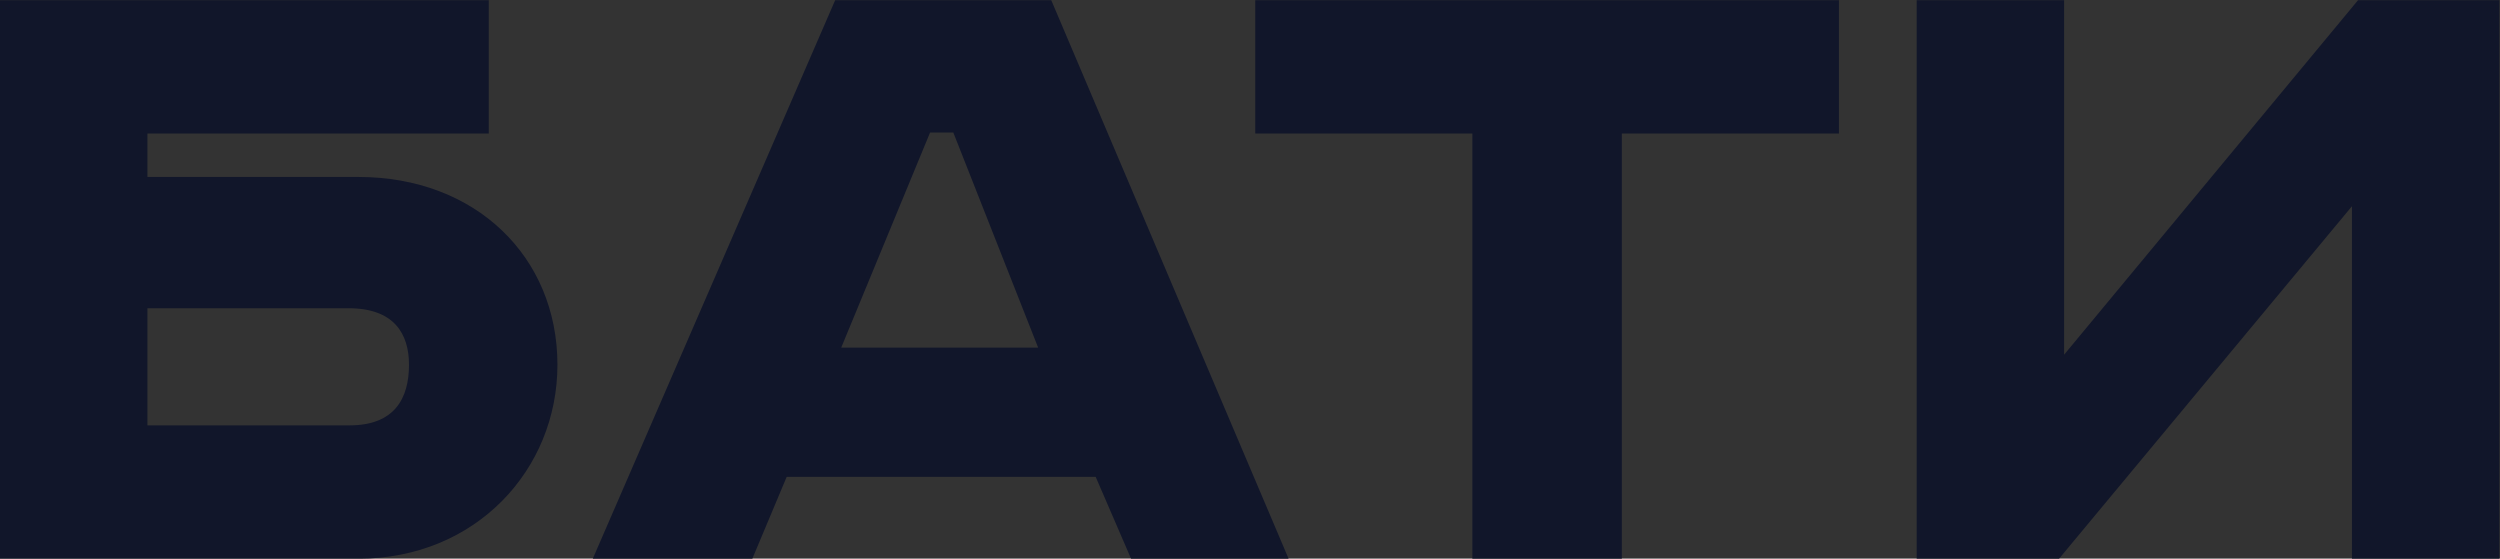<?xml version="1.0" encoding="UTF-8" standalone="no"?> <svg xmlns:inkscape="http://www.inkscape.org/namespaces/inkscape" xmlns:sodipodi="http://sodipodi.sourceforge.net/DTD/sodipodi-0.dtd" xmlns="http://www.w3.org/2000/svg" xmlns:svg="http://www.w3.org/2000/svg" version="1.1" id="svg48" width="332.139" height="74.211" viewBox="0 0 332.139 74.211" sodipodi:docname="logo.eps"><rect x="0" y="0" width="332.139" height="74.211" fill="#333333" stroke="none"/><defs id="defs52"></defs><g id="g56" inkscape:groupmode="layer" inkscape:label="Page 1" transform="matrix(1.333,0,0,-1.333,-0.568,119.507)"><g id="g58" transform="scale(0.1)"><path d="m 2322.89,2793.23 c -0.65,1.33 -1.32,2.65 -1.97,3.97 l -8.22,0.05 2.58,-4.12 7.61,0.1" style="fill:#11162a;fill-opacity:1;fill-rule:nonzero;stroke:none" id="path60"></path><path d="m 2398.19,2596.92 c -0.3,1.06 -0.62,2.1 -0.91,3.15 l -121.4,0.69 -7.76,-5.76 130.07,1.92" style="fill:#11162a;fill-opacity:1;fill-rule:nonzero;stroke:none" id="path62"></path><path d="m 2421.91,2496.12 c -0.19,1.01 -0.38,2.02 -0.57,3.02 l -263.66,1.54 4.6,-8.43 259.63,3.87" style="fill:#11162a;fill-opacity:1;fill-rule:nonzero;stroke:none" id="path64"></path><path d="m 2436.85,2393.5 c -0.11,1.03 -0.22,2.06 -0.32,3.09 l -222.75,1.3 4.2,-7.68 218.87,3.29" style="fill:#11162a;fill-opacity:1;fill-rule:nonzero;stroke:none" id="path66"></path><path d="m 2442.61,2289.02 c -0.01,1.12 -0.02,2.24 -0.04,3.35 l -171.74,1.02 3.78,-6.92 168,2.55" style="fill:#11162a;fill-opacity:1;fill-rule:nonzero;stroke:none" id="path68"></path><path d="m 1741.17,1310.12 c -66.26,-52.87 -94.11,-76.67 -106.11,-88.04 -0.63,-0.6 -1.21,-1.16 -1.76,-1.69 -1.09,-1.07 -2.03,-2 -2.82,-2.83 -0.75,-0.78 -1.38,-1.46 -1.91,-2.07 -0.31,-0.35 -0.59,-0.68 -0.84,-0.98 -1.56,-1.91 -1.93,-2.84 -2.24,-3.63 l -4.43,-11.04 -1.11,-2.76 10.22,-2.43 4.3,-1.03 c 21.32,-5.06 41.79,-22.16 49.04,-31.99 0.52,-0.73 1.17,-1.51 1.55,-2.15 -9.62,-5.19 -29.77,-8.28 -52.07,-9.31 -0.21,0 -0.4,-0.02 -0.61,-0.02 -4.37,-0.19 -8.82,-0.31 -13.3,-0.35 -0.04,0 -0.08,0 -0.11,0 -4.68,-0.03 -9.38,0.02 -14.03,0.16 -4.47,0.13 -8.89,0.33 -13.21,0.62 h -0.19 -0.58 c -0.09,0.01 -1.5,0.12 -3.95,0.76 -0.56,0.13 -1.18,0.32 -1.85,0.52 -1.48,0.45 -3.19,1.07 -5.15,1.9 -8.78,3.74 -22.27,11.88 -38.3,29.59 -2.07,2.28 -4.18,4.76 -6.33,7.38 -5.62,6.83 -11.49,14.85 -17.55,24.21 -1.04,1.62 -2.09,3.27 -3.14,4.97 -15.69,25.24 -32.4,59.62 -48.79,106.61 v 0 c 52.1,51.09 130.22,59.6 186.95,57.67 5.7,-0.2 11.15,-0.5 16.37,-0.87 4.53,-0.32 8.86,-0.7 12.95,-1.11 7.28,-0.73 13.82,-1.56 19.47,-2.39 2.94,-0.42 5.64,-0.85 8.07,-1.25 0.48,-0.08 0.94,-0.16 1.41,-0.24 2.51,-0.43 4.75,-0.83 6.59,-1.18 v 0 l 7.62,-21.78 15.84,-45.24 z m -977.373,16.85 c -1.402,2.93 -2.699,5.79 -3.883,8.58 -0.891,2.09 -1.726,4.12 -2.5,6.12 -1.211,3.11 -2.305,6.1 -3.273,8.96 -0.504,1.47 -0.977,2.91 -1.422,4.3 -0.215,0.69 -0.422,1.37 -0.629,2.04 v 0 c -0.684,2.25 -1.305,4.38 -1.84,6.38 -1.617,6 -2.633,10.83 -3.184,13.89 0.614,0.75 1.149,1.41 1.747,2.14 6.882,8.33 13.007,15.87 18.457,22.67 v 0 c 15.519,19.36 25.597,32.8 31.726,41.36 v 0 l 10.031,-2.98 10.739,-3.18 v 0 l -9.809,-172.23 c -2.953,2.61 -5.777,5.27 -8.469,7.97 -2.347,2.35 -4.558,4.76 -6.718,7.17 v 0 c -6.098,6.81 -11.411,13.78 -16.102,20.75 -5.961,8.87 -10.863,17.67 -14.871,26.06 z m 58.308,151.52 -0.851,-14.89 -25.965,7.7 c -1.559,2.01 -3.285,4.29 -5.082,6.68 z m -106.464,116.55 113.226,1.81 -4.32,-75.61 -65.098,0.41 c -13.594,20.57 -28.773,45.34 -43.808,73.39 z m -50.938,115.38 153.516,2.43 14.195,-53.98 -1.16,-20.23 -137.805,0.86 c -10.34,22.3 -20.144,46.05 -28.746,70.92 z m -27.781,113.73 151.41,2.38 19.023,-72.36 -156.343,0.96 c -5.996,22.41 -10.844,45.48 -14.09,69.02 z m -4.438,52.63 c 25.192,14.86 51.793,39.05 73.02,60.64 l 53.453,0.84 18.539,-70.53 -144.625,0.88 c -0.125,2.73 -0.308,5.44 -0.387,8.17 z m 1094.266,-475.2 c -14.62,3.12 -27.27,8.89 -81.31,8.84 l -41.88,282.15 173.73,303.16 c 0,0 48.65,-77.17 234.98,-218.53 -84.63,-163 -111.22,-286.19 -285.52,-375.62 z m -979.684,581.89 1.09,-4.14 -4.504,0.03 c 2.188,2.61 3.414,4.11 3.414,4.11 z m 393.404,737.11 0.39,5.48 0.39,5.48 6.44,53.08 2.33,19.22 v 0 l 1.51,12.47 c 20.19,2.15 41.09,5.68 62.2,10.35 6.17,1.36 12.35,2.82 18.55,4.38 6.21,1.56 12.42,3.22 18.63,4.96 5.72,1.61 11.43,3.3 17.13,5.05 2.54,0.79 5.07,1.58 7.61,2.39 9.32,2.99 18.59,6.16 27.77,9.51 2.96,1.08 5.9,2.18 8.83,3.29 4.79,1.82 9.55,3.68 14.27,5.59 7.17,2.9 14.26,5.89 21.24,8.98 11.53,5.1 22.77,10.45 33.63,16.01 7.32,3.75 14.46,7.6 21.41,11.53 v 0 c 7.06,4 13.92,8.08 20.54,12.24 26.56,16.71 49.32,34.64 66.16,53 l 1.37,1.47 1.72,1.84 0.19,3.08 0.09,1.49 c 0.05,0.8 0.1,1.73 0.15,2.75 0.19,4.23 0.34,10.39 0.47,18.05 v 0 c 0.27,17.93 0.38,44.14 0.37,73.64 v 0 c 0,6.3 -0.01,12.75 -0.02,19.3 v 0 c 0,0.22 0,0.43 0,0.65 5.91,2.21 14.28,5.73 24.08,11.02 v 0 l -4.66,-244.94 -0.34,-45.25 c -25.33,-18.65 -143.05,-103.28 -264.31,-153.86 -31.35,6.4 -56.56,20.99 -75.24,35.61 -2.37,1.86 -4.66,3.72 -6.82,5.56 -3.36,2.87 -6.44,5.68 -9.27,8.41 -1.39,1.33 -2.72,2.63 -3.98,3.91 v 0 c -5.45,5.54 -9.78,10.5 -12.83,14.26 z m -34.89,151.41 v 0 c -3.36,8.84 -6.51,18.22 -9.43,28.08 v 0 c -2.08,7.05 -4.04,14.34 -5.91,21.77 -0.45,1.8 -0.9,3.63 -1.34,5.45 -1.55,6.39 -3.03,12.87 -4.43,19.42 -0.35,1.65 -0.7,3.29 -1.04,4.94 -1.03,4.95 -2.01,9.93 -2.96,14.92 v 0 c -1.77,9.33 -3.4,18.69 -4.92,28.03 v 0 c -0.26,1.6 -0.52,3.2 -0.78,4.81 -1.45,9.22 -2.8,18.39 -4.03,27.41 -1.14,8.43 -2.19,16.72 -3.15,24.81 -0.33,2.77 -0.64,5.48 -0.95,8.2 h 0.01 c -1.1,9.66 -2.08,18.97 -2.93,27.77 v 0 c -0.65,6.76 -1.24,13.24 -1.77,19.34 -0.55,6.5 -1.04,12.59 -1.46,18.18 -0.82,10.99 -1.39,20.04 -1.77,26.59 v 0 c -0.3,5.13 -0.48,8.75 -0.56,10.5 0.4,2.52 1.35,8.65 2.6,16.88 v 0 c 0.18,1.14 0.36,2.32 0.54,3.54 1.52,10 3.4,22.45 5.27,35.12 1.11,7.48 1.17,16 0.67,24.64 v 0 c -0.53,9.12 -1.7,18.38 -3.07,26.74 v 0 c -0.31,1.86 -0.62,3.68 -0.94,5.44 -0.3,1.72 -0.62,3.38 -0.93,4.98 -1.55,8 -3.06,14.38 -3.9,17.83 l 3.32,20.87 v 0 c 5.76,0.78 12.31,0.72 19.15,0.1 2.28,-0.2 4.6,-0.47 6.93,-0.79 6.98,-0.95 14.09,-2.36 20.82,-3.95 8.98,-2.12 17.3,-4.53 23.77,-6.56 8.08,-2.54 13.28,-4.48 13.28,-4.48 v 0 c 0,0 0.55,1.38 1.19,4.92 0.32,1.77 0.67,4.08 0.97,7.03 0.46,4.47 0.82,10.45 0.91,18.18 v 0 c 0.04,4.19 0.02,8.85 -0.14,14.16 v 0 0 c -42.65,3.07 -69.19,-4.72 -84.72,-14.86 l 4.09,25.79 v 0 l 14.71,92.59 c 9.11,4.07 28.61,12.12 56.23,20.03 5.52,1.58 11.37,3.16 17.53,4.7 6.15,1.53 12.61,3.03 19.36,4.45 30.37,6.42 66.56,11.39 106.92,11.89 40.36,0.49 84.87,-3.48 131.87,-14.92 -2.37,-28.05 -4.32,-58.66 -5.56,-80.2 -0.41,-7.18 -0.75,-13.34 -0.99,-18.07 -0.33,-6.3 -0.51,-10.05 -0.51,-10.2 l -0.13,-2.21 -0.11,-2.21 40.24,-57.13 -5.33,-159.68 25.57,9.91 0.3,-45.78 c 0.06,-17.46 0.08,-33.43 0.08,-47.85 0,-10.81 0,-20.74 -0.04,-29.77 -0.04,-12 -0.11,-22.39 -0.2,-31.09 0,-0.05 0,-0.1 0,-0.14 -0.12,-10.86 -0.28,-19.07 -0.47,-24.48 -0.02,-0.02 -0.03,-0.02 -0.04,-0.03 -4.04,-4.21 -8.43,-8.39 -13.1,-12.53 -0.58,-0.51 -1.16,-1.02 -1.74,-1.52 -4.07,-3.55 -8.37,-7.07 -12.86,-10.56 -6.04,-4.69 -12.39,-9.32 -19.11,-13.86 -9.12,-6.18 -18.83,-12.2 -29.02,-18.03 -6.79,-3.89 -13.8,-7.69 -20.98,-11.4 -10.79,-5.56 -21.99,-10.9 -33.48,-15.98 -15.57,-6.88 -31.7,-13.27 -48.13,-19.08 v 0 c -7.81,-2.76 -15.7,-5.41 -23.62,-7.9 -20.46,-6.44 -41.18,-11.91 -61.66,-16.23 -28.67,-6.06 -56.86,-9.84 -83.23,-10.83 -5.42,9.39 -10.35,20.34 -14.89,32.31 z m 422.88,397.93 v 0 c 5.43,0.4 10.58,-0.96 15.6,-3.71 1.41,-0.76 2.81,-1.61 4.19,-2.62 1.47,-1.08 2.94,-2.16 4.39,-3.52 10.74,-10.06 11.94,-26.63 10.63,-40.33 -0.16,-1.7 -0.35,-3.38 -0.58,-4.97 -1.85,-12.97 -5.95,-26.11 -11.38,-38.38 v 0 c -1.49,-3.38 -3.12,-6.68 -4.8,-9.9 -11.41,-21.94 -26.56,-39.74 -39.4,-46.29 -4.96,-2.7 -9.47,-4.86 -13.37,-6.59 v 0 l -0.25,44.23 v 0 l -0.11,18.87 v 0 l -0.08,13.45 c 7.97,13.12 21.3,32.06 38.25,45.18 5.66,4.37 11.71,8.09 18.11,10.73 v 0 c -0.01,0 -14.56,2.31 -30.21,0.32 -3.59,-0.45 -7.23,-1.17 -10.78,-2.16 -5.71,-1.6 -11.17,-3.96 -15.65,-7.48 v 0 l -0.09,11.6 v 0 l -0.01,1.38 c 4.26,4.46 12.91,12.44 23.23,16.94 v 0 c 3.92,1.7 8.05,2.95 12.31,3.25 z M 446.363,2258.72 c -13.254,-19.86 -26.41,-40 -39.23,-60.17 l -294.344,1.75 H 84 c 1.113,-17.99 2.602,-35.89 4.516,-53.66 l 289.14,4.43 c -12.23,-20.21 -23.926,-40.23 -34.812,-59.78 l -233.621,1.4 H 95.539 c 2.812,-18.23 6.051,-36.32 9.688,-54.26 l 211.3,3.26 c -0.168,-0.35 -0.351,-0.7 -0.523,-1.05 0,-18.69 0.797,-38.33 2.492,-58.71 l -200.641,1.22 c 4.665,-18.39 9.774,-36.6 15.293,-54.64 l 191.325,2.98 c 3.023,-19.9 6.937,-40.3 11.84,-61.07 l -184.149,1.13 c 6.695,-18.44 13.824,-36.67 21.402,-54.67 l 176.571,2.77 c 6.426,-20.76 13.922,-41.73 22.531,-62.81 l -172.324,1.07 c 8.969,-18.41 18.422,-36.54 28.308,-54.4 l 166.891,2.65 c 10.809,-21.76 22.949,-43.48 36.469,-65.04 l -166.961,1.04 c 11.594,-18.26 23.672,-36.18 36.222,-53.74 l 164.942,2.64 c 17.18,-23.05 36.09,-45.77 56.965,-67.93 l -172.614,1.09 c 14.825,-18.01 30.227,-35.51 46.075,-52.59 l 176.757,2.86 c 28.028,-24.98 58.747,-49.05 92.633,-71.8 l -201.363,1.28 c 19.137,-17.55 38.879,-34.45 59.145,-50.71 l 201.527,3.28 c 5.023,-18.93 15.422,-47.69 36.101,-76.17 l -137.789,0.88 c 26.266,-16.92 53.258,-32.81 80.895,-47.65 l 101.406,1.67 c 0.742,-0.56 1.414,-1.15 2.176,-1.69 l -3.797,-66.79 c 0,0 142.563,-102.56 371.338,-99.34 132.94,1.87 255.81,20.5 342.25,40 26.55,5.99 49.71,12.05 68.61,17.74 1.69,-0.23 3.04,-0.28 3.95,-0.28 4.72,-0.34 14.47,-0.87 26.54,-0.82 1.6,0 3.25,0.02 4.92,0.04 29.29,0.34 68.95,3.98 85.15,20.04 0.27,0.27 0.6,0.52 0.86,0.79 l 1.48,1.59 0.87,1.96 c 1.88,4.28 3.18,11.4 -1.54,20.92 -7.35,14.91 -27.12,31.54 -47.79,41.59 19.96,17.31 58.66,48.9 90.97,74.77 122.28,26.68 430.88,114.49 564.39,341.1 26.25,44.55 45.77,94.44 55.73,150.31 v 0 c -80.28,366.17 -247.26,783.66 -247.33,783.84 v 0 l -27.8,9.95 v 0 c -4.75,-1.35 -9.7,-2.93 -14.61,-4.45 -2.78,-0.86 -5.45,-1.6 -8.28,-2.52 -40.84,-13.39 -85.96,-33.15 -132.94,-62.09 v 0 c -5.53,-3.41 -11.1,-6.98 -16.69,-10.65 -21.37,-14.06 -43.06,-30.01 -64.86,-48.23 -39.73,-33.23 -77.3,-60.01 -114.3,-80.43 -4.17,-2.3 -8.33,-4.52 -12.49,-6.65 -3.92,-2.03 -7.85,-3.97 -11.76,-5.85 -3.59,-1.71 -7.18,-3.37 -10.77,-4.96 -13.83,-6.16 -27.67,-11.45 -41.57,-15.78 -15.48,-4.81 -31.06,-8.56 -46.87,-11.11 -17.41,-2.76 -35.07,-4.14 -53.14,-4.1 -18.05,0.04 -36.52,1.48 -55.53,4.34 -9.53,1.44 -19.14,3.02 -28.91,4.79 -4.87,0.88 -9.79,1.82 -14.74,2.8 -18.73,3.72 -38,8.23 -57.95,13.79 -6.39,1.78 -12.84,3.63 -19.38,5.65 v 0 c -89.24,-106.78 -182.23,-227.49 -238.7,-327.58 -7.61,-13.49 -14.62,-26.64 -20.8,-39.29 v 0 c -48.79,86.68 -76.28,178.43 -90.9,264.32 -1.1,6.45 -2.13,12.86 -3.08,19.24 -0.36,2.4 -0.71,4.79 -1.05,7.18 -1.51,10.54 -2.82,20.98 -3.97,31.28 v 0 c -0.09,0.81 -0.19,1.62 -0.28,2.42 -0.6,5.59 -1.16,11.13 -1.67,16.63 -1.66,18.02 -2.83,35.57 -3.57,52.56 v 0 c -0.49,11.11 -0.81,21.97 -0.97,32.55 v 0 c -0.38,25.21 0.1,48.85 1.1,70.47 v 0 c 0.52,11.21 1.17,21.85 1.92,31.9 v 0 c 2.12,28.52 4.97,52.19 7.46,69.57 v 0 c 2.34,16.27 4.35,27.01 5.15,31.08 v 0 c 0.24,1.21 0.37,1.88 0.37,1.88 l 89.49,51.06 c 0,0 22.44,-23.5 77.62,-53.91 v 0 c 10.29,-5.66 21.58,-11.55 34.22,-17.59 15.95,5.64 31.13,11.37 45.61,17.13 v 0 c 66.85,26.6 118.21,53.88 154.63,75.99 v 0 c 5.71,3.47 11.06,6.81 16.04,10 0.85,0.55 1.69,1.09 2.53,1.63 5.71,3.7 10.91,7.17 15.62,10.4 v 0 c 22.41,15.38 33.48,25.11 33.48,25.11 l 56.74,-25.62 v 0 l 42.22,-19.07 v 0 l 50.11,-22.63 -21.99,-36.83 -5.28,-8.84 c 0,0 -5.15,-5.35 -14.4,-15.15 -0.14,-0.14 -0.28,-0.29 -0.41,-0.43 -6.94,-7.33 -16.11,-17.1 -27.12,-28.94 -0.29,-0.31 -0.57,-0.62 -0.85,-0.92 -7.28,-7.83 -15.34,-16.55 -24.07,-26.05 -2.64,-2.89 -5.36,-5.85 -8.13,-8.88 -4.33,-4.74 -8.8,-9.64 -13.4,-14.71 -0.47,-0.51 -0.93,-1.02 -1.4,-1.53 -27.69,-30.5 -60.01,-66.71 -94.38,-106.4 v 0 c 23.54,-2.67 49.45,-3.68 76.71,-2.07 3.63,0.21 7.22,0.31 10.9,0.63 12,1.03 24.24,2.62 36.63,4.86 12.4,2.24 24.96,5.14 37.61,8.79 6.96,2.01 13.96,4.33 20.97,6.82 2.05,0.73 4.1,1.4 6.14,2.17 17.43,6.56 34.91,14.71 52.24,24.65 16.05,9.19 31.96,19.96 47.6,32.49 4.45,3.57 8.9,7.26 13.3,11.12 v 0 c 3.46,3.03 6.89,6.13 10.32,9.35 9.14,8.59 18.16,17.86 26.99,27.84 15.01,16.92 29.46,32.97 43.54,48.34 v 0 c 4.54,4.95 9.06,9.88 13.52,14.68 h -0.01 c 6.71,7.22 13.34,14.3 19.89,21.17 7.07,7.41 13.99,14.52 20.92,21.55 l -73.09,26.15 -34.82,15.24 152.89,2.24 c 4.52,4.16 9.01,8.23 13.48,12.21 l -202.03,1.15 -181.04,79.22 510.73,7.43 c 6.81,3.19 13.66,6.17 20.56,8.88 l -533.45,3.03 -4.41,76.99 714.35,10.32 c -0.96,1.56 -1.95,3.11 -2.91,4.67 l -712.52,4 -4.34,75.83 656.05,9.4 c -1.42,1.88 -2.87,3.73 -4.3,5.59 l -652.81,3.65 -4.27,74.68 584.44,8.31 c -2.1,2.27 -4.2,4.53 -6.32,6.78 l -579.16,3.2 -1.79,31.13 c 10.86,11.57 20.9,26.57 28.89,42.89 l 465.16,6.56 c -3.21,2.78 -6.46,5.52 -9.7,8.27 l -448.06,2.46 c 4.37,11.59 7.69,23.44 9.34,34.92 2.06,14.38 1.58,27.29 -1.28,38.51 l 333.88,4.67 c -5.12,3.46 -10.32,6.83 -15.51,10.21 l -325.09,1.77 c -2.73,4.64 -6.03,8.83 -9.94,12.5 -13.02,12.21 -27.74,17.88 -43.56,16.73 -0.14,0 -0.23,-0.05 -0.33,-0.05 0.57,11.66 1.28,26.43 2.01,42.47 l 239.81,3.33 c -9.27,4.41 -18.63,8.68 -28.03,12.85 l -211.01,1.15 c 1.76,40.4 3.42,84.79 3.42,108.49 -2.16,25.73 -36.45,56.78 -36.45,56.78 l -7.5,80.3 c 0,0 -239.06,106.03 -376.91,1.06 -65.06,-50.34 -80.3,-95.3 -80.3,-95.3 l 26.73,-47.02 -16.15,-101.68 -246.003,1.33 c -23.453,-10.1 -46.527,-20.89 -69.164,-32.42 l 310.927,4.31 -5.58,-35.07 0.73,-2.64 c 1.32,-5.01 3.38,-13.92 5.19,-24.17 l -408.146,2.23 c -18.133,-11.52 -35.934,-23.51 -53.371,-35.97 l 464.977,6.51 c 0.49,-7.49 0.49,-14.62 -0.38,-20.54 -2.36,-15.91 -4.72,-31.49 -6.36,-42.27 l -527.385,2.9 c -15.098,-12.57 -29.875,-25.52 -44.325,-38.82 l 569.91,8.04 c 0.69,-12.76 2.13,-35.44 4.79,-63.61 l -627.911,3.47 c -12.894,-13.45 -25.464,-27.2 -37.714,-41.25 l 668.535,9.5 c 2.28,-20.32 5.14,-42.3 8.71,-64.71 l -719.417,4.01 c -11.067,-14.22 -21.828,-28.67 -32.243,-43.4 l 756.59,10.84 c 4.22,-22.57 9.23,-44.98 15.14,-65.98 l -805.569,4.53 c -9.418,-14.89 -18.543,-29.98 -27.309,-45.31 l 841.838,12.16 c 6.99,-19.93 15.01,-37.71 24.21,-51.92 l 3.85,-6.02 7.16,0.15 c 2.07,0 4.24,0.1 6.31,0.19 l -1.43,-9.99 -909.075,5.16 C 201.559,2793.68 194,2778 186.793,2762.13 l 927.687,13.51 -9.82,-69.04 -939.234,5.36 c -6.399,-16.01 -12.422,-32.22 -18.129,-48.57 l 910.993,13.37 -210.044,-67.77 -717.219,4.13 c -4.937,-16.51 -9.547,-33.16 -13.769,-49.96 l 617.273,9.14 -79.593,-25.69 c 0,0 -10.754,-13.62 -28.637,-37.04 l -503.16,2.92 h -17.5 c -3.457,-16.89 -6.489,-33.93 -9.219,-51.08 l 499.105,7.46 c -13.543,-18.11 -28.797,-38.73 -45.16,-61.23 l -430.621,2.52 H 90.082 l -0.668,-0.17 c -1.961,-17.19 -3.582,-34.48 -4.805,-51.89 l 434.844,6.55 c -13.812,-19.43 -28.066,-39.75 -42.437,-60.67 l -360.715,2.13 H 86.383 l -4.375,-1.1 c -0.258,-10.18 -0.391,-20.39 -0.391,-30.63 0,-7.08 0.144,-14.13 0.27,-21.19 l 364.476,5.53" style="fill:#11162a;fill-opacity:1;fill-rule:nonzero;stroke:none" id="path70"></path><path d="m 2439.28,2182.62 c 0.1,1.27 0.16,2.55 0.26,3.82 l -110.69,0.66 3.35,-6.12 107.08,1.64" style="fill:#11162a;fill-opacity:1;fill-rule:nonzero;stroke:none" id="path72"></path><path d="m 2425.82,2074.25 c 0.26,1.5 0.5,3.01 0.75,4.52 l -38.71,0.23 2.89,-5.3 35.07,0.55" style="fill:#11162a;fill-opacity:1;fill-rule:nonzero;stroke:none" id="path74"></path><path d="m 1517.83,1214.94 c -1.04,1.62 -2.09,3.27 -3.14,4.97 1.05,-1.7 2.1,-3.35 3.14,-4.97" style="fill:#ee2a23;fill-opacity:1;fill-rule:nonzero;stroke:none" id="path76"></path><path d="m 1683.51,1161.63 c -7.25,9.83 -27.72,26.93 -49.04,31.99 l -4.3,1.03 4.3,-1.03 c 21.32,-5.06 41.79,-22.16 49.04,-31.99" style="fill:#ee2a23;fill-opacity:1;fill-rule:nonzero;stroke:none" id="path78"></path><path d="m 1621.06,1199.84 4.43,11.04 c 0.31,0.79 0.68,1.72 2.24,3.63 -1.56,-1.91 -1.93,-2.84 -2.24,-3.63 l -4.43,-11.04" style="fill:#ee2a23;fill-opacity:1;fill-rule:nonzero;stroke:none" id="path80"></path><path d="m 1751.94,1285.79 c -32.31,-25.87 -71.01,-57.46 -90.97,-74.77 20.67,-10.05 40.44,-26.68 47.79,-41.59 4.72,-9.52 3.42,-16.64 1.54,-20.92 l -0.87,-1.96 -1.48,-1.59 c -0.26,-0.27 -0.59,-0.52 -0.86,-0.79 362.99,99.18 533.39,329.02 609.24,482.72 -133.51,-226.61 -442.11,-314.42 -564.39,-341.1" style="fill:#ee2a23;fill-opacity:1;fill-rule:nonzero;stroke:none" id="path82"></path><path d="m 1630.48,1217.56 c -0.75,-0.78 -1.38,-1.46 -1.91,-2.07 0.53,0.61 1.16,1.29 1.91,2.07" style="fill:#ee2a23;fill-opacity:1;fill-rule:nonzero;stroke:none" id="path84"></path><path d="m 1541.71,1183.35 c -2.07,2.28 -4.18,4.76 -6.33,7.38 2.15,-2.62 4.26,-5.1 6.33,-7.38" style="fill:#ee2a23;fill-opacity:1;fill-rule:nonzero;stroke:none" id="path86"></path><path d="m 1585.16,1151.86 c -1.48,0.45 -3.19,1.07 -5.15,1.9 1.96,-0.83 3.67,-1.45 5.15,-1.9" style="fill:#ee2a23;fill-opacity:1;fill-rule:nonzero;stroke:none" id="path88"></path><path d="m 1741.17,1310.12 v 0.01 l -15.84,45.24 z" style="fill:#ee2a23;fill-opacity:1;fill-rule:nonzero;stroke:none" id="path90"></path><path d="m 1632.99,1150.17 c -0.21,0 -0.4,-0.02 -0.61,-0.02 0.21,0 0.4,0.02 0.61,0.02" style="fill:#ee2a23;fill-opacity:1;fill-rule:nonzero;stroke:none" id="path92"></path><path d="m 2012.27,1777.2 c -186.33,141.36 -234.98,218.53 -234.98,218.53 l -173.73,-303.16 41.88,-282.15 c 54.04,0.05 66.69,-5.72 81.31,-8.84 174.3,89.43 200.89,212.62 285.52,375.62" style="fill:#ee2a23;fill-opacity:1;fill-rule:nonzero;stroke:none" id="path94"></path><path d="m 1669.22,1383.32 c 4.53,-0.32 8.86,-0.7 12.95,-1.11 -4.09,0.41 -8.42,0.79 -12.95,1.11" style="fill:#ee2a23;fill-opacity:1;fill-rule:nonzero;stroke:none" id="path96"></path><path d="m 1701.64,1379.82 c 2.94,-0.42 5.64,-0.85 8.07,-1.25 -2.43,0.4 -5.13,0.83 -8.07,1.25" style="fill:#ee2a23;fill-opacity:1;fill-rule:nonzero;stroke:none" id="path98"></path><path d="m 1652.85,1384.19 c -56.73,1.93 -134.85,-6.58 -186.95,-57.67 v 0 c 52.1,51.09 130.22,59.6 186.95,57.67" style="fill:#ee2a23;fill-opacity:1;fill-rule:nonzero;stroke:none" id="path100"></path><path d="m 1717.71,1377.15 c -1.84,0.35 -4.08,0.75 -6.59,1.18 2.51,-0.43 4.75,-0.83 6.59,-1.18 v 0" style="fill:#ee2a23;fill-opacity:1;fill-rule:nonzero;stroke:none" id="path102"></path><path d="m 1591.53,1150.58 h -0.57 c -0.09,0.01 -1.5,0.12 -3.95,0.76 2.45,-0.64 3.86,-0.75 3.95,-0.76 h 0.58 0.19 c 4.32,-0.29 8.74,-0.49 13.21,-0.62 -4.47,0.13 -8.89,0.34 -13.21,0.62 h -0.2" style="fill:#ee2a23;fill-opacity:1;fill-rule:nonzero;stroke:none" id="path104"></path><path d="m 1619.08,1149.8 c -0.04,0 -0.08,0 -0.11,0 0.03,0 0.07,0 0.11,0" style="fill:#ee2a23;fill-opacity:1;fill-rule:nonzero;stroke:none" id="path106"></path><path d="m 2372.06,1777.2 c 38.64,104.36 49.85,239.43 49.85,239.43 l -31.16,57.07 -2.89,5.3 -55.66,101.98 -3.35,6.12 -54.24,99.37 -3.78,6.92 -52.85,96.82 -4.2,7.68 -51.5,94.36 -4.6,8.43 -32.95,60.36 v 0 c 0.07,-0.18 167.05,-417.67 247.33,-783.84" style="fill:#ee2a23;fill-opacity:1;fill-rule:nonzero;stroke:none" id="path108"></path><path d="m 1206.64,2429.44 -37.07,70.92 79.57,56.45 94.91,-45.63 -19.65,-66.74 2.68,-0.1 c 0,0 50.29,-22.54 122.95,-30.77 34.37,39.69 66.69,75.9 94.38,106.4 0.47,0.51 0.93,1.02 1.4,1.53 4.6,5.07 9.07,9.97 13.4,14.71 2.77,3.03 5.49,5.99 8.13,8.88 8.73,9.5 16.79,18.22 24.07,26.05 0.28,0.3 0.56,0.61 0.85,0.92 11.01,11.84 20.18,21.61 27.12,28.94 0.13,0.14 0.27,0.29 0.41,0.43 9.25,9.8 14.4,15.15 14.4,15.15 l 5.28,8.84 21.98,36.83 -50.1,22.63 -42.22,19.07 -56.74,25.62 c 0,0 -11.07,-9.73 -33.48,-25.11 -4.71,-3.23 -9.91,-6.7 -15.62,-10.4 -0.84,-0.54 -1.68,-1.08 -2.53,-1.63 -4.98,-3.19 -10.33,-6.53 -16.04,-10 -36.42,-22.11 -87.78,-49.39 -154.63,-75.99 -14.48,-5.76 -29.66,-11.49 -45.61,-17.13 -12.64,6.04 -23.93,11.93 -34.22,17.59 -55.18,30.41 -77.62,53.91 -77.62,53.91 l -89.49,-51.06 c 0,0 -0.13,-0.67 -0.37,-1.88 -0.8,-4.07 -2.81,-14.81 -5.15,-31.08 -2.49,-17.38 -5.34,-41.05 -7.46,-69.57 -0.75,-10.05 -1.4,-20.69 -1.92,-31.9 -1,-21.62 -1.48,-45.26 -1.1,-70.47 0.16,-10.58 0.48,-21.44 0.97,-32.55 0.75,-16.99 1.91,-34.54 3.57,-52.56 0.51,-5.5 1.07,-11.04 1.67,-16.63 0.09,-0.8 0.2,-1.61 0.28,-2.42 1.15,-10.3 2.46,-20.74 3.97,-31.28 0.34,-2.39 0.69,-4.78 1.05,-7.18 0.95,-6.38 1.98,-12.79 3.08,-19.24 14.62,-85.89 42.11,-177.64 90.9,-264.32 6.18,12.65 13.19,25.8 20.8,39.29 56.47,100.09 149.46,220.8 238.7,327.58 v 0 0 c -55.05,17.02 -115.64,42.74 -185.5,83.9" style="fill:#ffffff;fill-opacity:1;fill-rule:nonzero;stroke:none" id="path110"></path><path d="m 1153.3,2706.32 c 1.26,-1.28 2.59,-2.58 3.98,-3.91 2.83,-2.73 5.91,-5.54 9.27,-8.41 2.16,-1.84 4.45,-3.7 6.82,-5.56 18.68,-14.62 43.89,-29.21 75.24,-35.61 121.26,50.58 238.98,135.21 264.31,153.86 l 0.34,45.25 4.66,244.94 c -9.8,-5.3 -18.17,-8.81 -24.08,-11.02 0,-0.22 0,-0.43 0,-0.65 0.01,-6.55 0.02,-13 0.02,-19.3 0.01,-29.5 -0.09,-55.71 -0.37,-73.64 -0.13,-7.66 -0.28,-13.82 -0.47,-18.05 -0.05,-1.02 -0.1,-1.95 -0.15,-2.75 l -0.09,-1.49 -0.19,-3.07 -1.72,-1.85 -1.37,-1.47 c -16.84,-18.36 -39.6,-36.29 -66.16,-53 -6.62,-4.16 -13.48,-8.24 -20.54,-12.24 -6.95,-3.93 -14.09,-7.78 -21.41,-11.53 -10.86,-5.56 -22.1,-10.91 -33.63,-16.01 -6.98,-3.09 -14.07,-6.08 -21.24,-8.98 -4.72,-1.91 -9.48,-3.77 -14.27,-5.59 -2.93,-1.11 -5.87,-2.21 -8.83,-3.29 -9.18,-3.35 -18.45,-6.52 -27.77,-9.51 -2.54,-0.81 -5.07,-1.6 -7.61,-2.39 -5.7,-1.75 -11.41,-3.44 -17.13,-5.05 -6.21,-1.74 -12.42,-3.4 -18.63,-4.96 -6.2,-1.56 -12.38,-3.02 -18.55,-4.38 -21.11,-4.67 -42.01,-8.2 -62.2,-10.35 l -1.51,-12.47 -2.33,-19.22 -6.44,-53.08 -0.39,-5.48 -0.38,-5.48 c 3.04,-3.76 7.37,-8.72 12.82,-14.26" style="fill:#ffffff;fill-opacity:1;fill-rule:nonzero;stroke:none" id="path112"></path><path d="m 1717.71,1377.15 c -1.84,0.35 -4.08,0.75 -6.59,1.18 -0.47,0.08 -0.93,0.16 -1.41,0.24 -2.43,0.4 -5.13,0.83 -8.07,1.25 -5.65,0.83 -12.19,1.66 -19.47,2.39 -4.09,0.41 -8.42,0.79 -12.95,1.11 -5.22,0.37 -10.67,0.67 -16.37,0.87 -56.73,1.93 -134.85,-6.58 -186.95,-57.67 16.39,-46.99 33.1,-81.37 48.79,-106.61 1.05,-1.7 2.1,-3.35 3.14,-4.97 6.06,-9.36 11.93,-17.38 17.55,-24.21 2.15,-2.62 4.26,-5.1 6.33,-7.38 16.03,-17.71 29.52,-25.85 38.3,-29.59 1.96,-0.83 3.67,-1.45 5.15,-1.9 0.67,-0.2 1.29,-0.39 1.85,-0.52 2.45,-0.64 3.86,-0.75 3.95,-0.76 h 0.57 0.2 c 4.32,-0.28 8.74,-0.49 13.21,-0.62 4.65,-0.14 9.35,-0.19 14.03,-0.16 0.03,0 0.07,0 0.11,0 4.48,0.04 8.93,0.16 13.3,0.35 0.21,0 0.4,0.02 0.61,0.02 22.3,1.03 42.45,4.12 52.07,9.31 -0.38,0.64 -1.03,1.42 -1.55,2.15 -7.25,9.83 -27.72,26.93 -49.04,31.99 l -4.3,1.03 -10.22,2.43 1.11,2.76 4.43,11.04 c 0.31,0.79 0.68,1.72 2.24,3.63 0.25,0.3 0.53,0.63 0.84,0.98 0.53,0.61 1.16,1.29 1.91,2.07 0.79,0.83 1.73,1.76 2.82,2.83 0.55,0.53 1.13,1.09 1.76,1.69 12,11.37 39.85,35.17 106.11,88.04 l -15.84,45.25 -7.62,21.78" style="fill:#ffffff;fill-opacity:1;fill-rule:nonzero;stroke:none" id="path114"></path><path d="m 1492.92,3249.73 0.01,-1.38 0.09,-11.6 c 4.48,3.52 9.94,5.88 15.65,7.48 3.55,0.99 7.19,1.71 10.78,2.16 15.65,1.99 30.21,-0.32 30.21,-0.32 v 0 0 c -6.4,-2.64 -12.45,-6.36 -18.11,-10.73 -16.95,-13.12 -30.27,-32.06 -38.25,-45.18 l 0.08,-13.45 0.11,-18.87 0.25,-44.23 c 3.9,1.73 8.41,3.89 13.37,6.59 12.84,6.55 27.99,24.35 39.4,46.29 1.68,3.22 3.31,6.52 4.8,9.9 5.43,12.27 9.53,25.41 11.38,38.38 0.23,1.59 0.42,3.27 0.58,4.97 1.31,13.7 0.11,30.27 -10.63,40.33 -1.45,1.36 -2.92,2.44 -4.39,3.52 -1.38,1.01 -2.78,1.86 -4.19,2.62 -5.02,2.75 -10.17,4.11 -15.6,3.71 -4.26,-0.3 -8.39,-1.55 -12.31,-3.25 -10.32,-4.5 -18.97,-12.48 -23.23,-16.94" style="fill:#ffffff;fill-opacity:1;fill-rule:nonzero;stroke:none" id="path116"></path><path d="m 1945.76,2701.8 c -4.47,-3.98 -8.96,-8.05 -13.48,-12.21 -14.69,-13.53 -29.63,-28.04 -44.98,-43.63 -6.93,-7.03 -13.85,-14.14 -20.92,-21.55 -6.55,-6.87 -13.18,-13.95 -19.88,-21.17 -4.46,-4.8 -8.98,-9.73 -13.52,-14.68 -14.08,-15.37 -28.53,-31.42 -43.54,-48.34 -8.83,-9.98 -17.85,-19.25 -26.99,-27.84 -3.42,-3.22 -6.86,-6.32 -10.32,-9.35 -4.4,-3.86 -8.85,-7.55 -13.3,-11.12 -15.64,-12.53 -31.55,-23.3 -47.6,-32.49 -17.33,-9.94 -34.81,-18.09 -52.24,-24.65 -2.04,-0.77 -4.09,-1.44 -6.14,-2.17 -7.01,-2.49 -14.01,-4.81 -20.97,-6.82 -12.65,-3.65 -25.21,-6.55 -37.61,-8.79 -12.39,-2.24 -24.63,-3.83 -36.63,-4.86 -3.68,-0.32 -7.27,-0.42 -10.9,-0.63 -27.26,-1.61 -53.17,-0.6 -76.71,2.07 v 0 c -72.66,8.23 -122.95,30.77 -122.95,30.77 l -2.68,0.1 19.65,66.74 -94.91,45.63 -79.57,-56.45 37.07,-70.92 c 69.86,-41.16 130.45,-66.88 185.5,-83.9 6.54,-2.02 12.99,-3.87 19.38,-5.65 19.95,-5.56 39.22,-10.07 57.95,-13.79 4.95,-0.98 9.87,-1.92 14.74,-2.8 9.77,-1.77 19.38,-3.35 28.91,-4.79 19.01,-2.86 37.48,-4.3 55.53,-4.34 18.07,-0.04 35.73,1.34 53.14,4.1 15.81,2.55 31.39,6.3 46.87,11.11 13.9,4.33 27.74,9.62 41.57,15.78 3.59,1.59 7.18,3.25 10.77,4.96 3.91,1.88 7.84,3.82 11.76,5.85 4.16,2.13 8.32,4.35 12.49,6.65 37,20.42 74.57,47.2 114.3,80.43 21.8,18.22 43.49,34.17 64.86,48.23 5.59,3.67 11.16,7.24 16.69,10.65 46.98,28.94 92.1,48.7 132.94,62.09 2.83,0.92 5.5,1.66 8.28,2.52 4.91,1.52 9.86,3.1 14.61,4.45 v 0 c 97.18,27.51 164.83,19.28 164.83,19.28 l 6.36,4.73 7.76,5.76 109.12,81.12 -69.72,111.25 -2.58,4.12 -11.31,18.05 c -79.97,13.08 -145.75,7.45 -207.41,-16.82 -6.9,-2.71 -13.75,-5.69 -20.56,-8.88 -42.86,-20.03 -84.26,-49.31 -127.66,-87.8" style="fill:#ee2a23;fill-opacity:1;fill-rule:nonzero;stroke:none" id="path118"></path><path d="m 1148.46,2983.54 c 0,0 61.16,-12.31 91.07,-9.47 -25.1,-14.42 -82.18,-19.33 -82.18,-19.33 0,0 -7.54,16.49 -8.89,28.8 z m 153,85.74 c -0.53,1.96 -1.01,3.79 -1.35,5.43 l 31.64,5.77 c 0.15,-0.87 0.43,-1.78 0.67,-2.74 2.88,-10.49 8.85,-32.32 -19.86,-56.17 -13.08,-10.82 -47.17,-14.13 -84.04,-14.13 -37.99,0 -78.91,3.51 -102.95,5.96 l 3.27,31.98 c 68.52,-7.02 150.45,-8.32 163.24,0.96 12.74,10.58 11.3,15.77 9.38,22.94 z m -171.71,180.2 c -3.41,-3.12 -7.93,-5.09 -12.93,-5.09 -10.63,0 -19.24,8.61 -19.24,19.23 0,5.63 2.46,10.63 6.31,14.14 -8.03,6.15 -18.61,12.74 -32.12,18.22 0,0 42.98,16.4 85.54,-26.54 -0.34,-0.29 -0.78,-0.58 -1.16,-0.86 l 0.72,-0.05 -10.34,-145.65 86.21,-7.68 -2.3,-25.64 -111.31,10 z m 114.73,92.23 c 0,0 112.42,32.12 167.85,-28.9 -30.62,6.45 -92.36,4.81 -161.46,-12.84 z m 88.09,-75.78 c 1.1,-12.84 -8.37,-24.13 -21.16,-25.24 -12.84,-1.15 -24.13,8.32 -25.3,21.15 -0.33,4.24 0.54,8.27 2.22,11.83 -21.49,-6.2 -36.49,-12.84 -36.49,-12.84 42.5,83.57 123.33,22.41 123.33,22.41 -16.4,2.5 -34.19,1.35 -51.07,-1.35 4.67,-3.84 7.89,-9.47 8.47,-15.96 z M 1203.7,2850.51 c 20.48,4.32 41.2,9.79 61.66,16.23 7.92,2.49 15.8,5.14 23.62,7.9 16.43,5.81 32.56,12.2 48.13,19.08 11.49,5.08 22.69,10.42 33.48,15.98 7.18,3.71 14.19,7.51 20.98,11.4 10.19,5.83 19.9,11.85 29.02,18.03 6.72,4.54 13.07,9.17 19.11,13.86 4.49,3.49 8.79,7.01 12.86,10.56 0.58,0.5 1.16,1.01 1.74,1.52 4.67,4.14 9.06,8.32 13.1,12.53 0.01,0.01 0.02,0.01 0.04,0.03 0.19,5.41 0.35,13.62 0.47,24.48 0,0.04 0,0.09 0,0.14 0.09,8.7 0.16,19.09 0.2,31.09 0.04,9.03 0.04,18.96 0.04,29.77 0,14.42 -0.02,30.39 -0.08,47.85 l -0.3,45.78 -25.57,-9.91 5.33,159.68 -40.24,57.13 0.11,2.21 0.13,2.21 c 0,0.15 0.18,3.9 0.51,10.2 0.24,4.73 0.58,10.89 0.99,18.07 1.24,21.54 3.19,52.15 5.56,80.2 -47,11.44 -91.51,15.41 -131.87,14.92 -40.36,-0.5 -76.55,-5.47 -106.92,-11.89 -6.75,-1.42 -13.21,-2.92 -19.36,-4.45 -6.16,-1.54 -12.01,-3.12 -17.53,-4.7 -27.62,-7.91 -47.12,-15.96 -56.23,-20.03 l -14.71,-92.59 -4.09,-25.79 c 15.53,10.14 42.07,17.93 84.72,14.86 v 0 0 c 0.16,-5.31 0.18,-9.97 0.14,-14.16 -0.09,-7.73 -0.45,-13.71 -0.91,-18.18 -0.3,-2.95 -0.65,-5.26 -0.97,-7.03 -0.64,-3.54 -1.19,-4.92 -1.19,-4.92 v 0 0 c 0,0 -5.2,1.94 -13.28,4.48 -6.47,2.03 -14.79,4.44 -23.77,6.56 -6.73,1.59 -13.84,3 -20.82,3.95 -2.33,0.32 -4.65,0.59 -6.93,0.79 -6.84,0.62 -13.39,0.68 -19.15,-0.1 l -3.32,-20.87 c 0.84,-3.45 2.35,-9.83 3.9,-17.83 0.31,-1.6 0.63,-3.26 0.93,-4.98 0.32,-1.76 0.63,-3.58 0.94,-5.44 1.37,-8.36 2.54,-17.62 3.07,-26.74 0.5,-8.64 0.44,-17.16 -0.67,-24.64 -1.87,-12.67 -3.75,-25.12 -5.27,-35.12 -0.18,-1.22 -0.36,-2.4 -0.54,-3.54 -1.25,-8.23 -2.2,-14.36 -2.6,-16.88 0.08,-1.75 0.26,-5.37 0.56,-10.5 0.38,-6.55 0.95,-15.6 1.77,-26.59 0.42,-5.59 0.91,-11.68 1.46,-18.18 0.53,-6.1 1.12,-12.58 1.77,-19.34 0.85,-8.8 1.83,-18.11 2.93,-27.77 0.3,-2.72 0.61,-5.43 0.94,-8.2 0.96,-8.09 2.01,-16.38 3.15,-24.81 1.23,-9.02 2.58,-18.19 4.03,-27.41 0.26,-1.61 0.52,-3.21 0.78,-4.81 1.52,-9.34 3.15,-18.7 4.92,-28.03 0.95,-4.99 1.93,-9.97 2.96,-14.92 0.34,-1.65 0.69,-3.29 1.04,-4.94 1.4,-6.55 2.88,-13.03 4.43,-19.42 0.44,-1.82 0.89,-3.65 1.34,-5.45 1.87,-7.43 3.83,-14.72 5.91,-21.77 2.92,-9.86 6.07,-19.24 9.43,-28.08 4.54,-11.97 9.47,-22.92 14.89,-32.31 26.37,0.99 54.56,4.77 83.23,10.83" style="fill:#ffffff;fill-opacity:1;fill-rule:nonzero;stroke:none" id="path120"></path><path d="m 1412.33,3312.81 c -55.43,61.02 -167.85,28.9 -167.85,28.9 l 6.39,-41.74 c 69.1,17.65 130.84,19.29 161.46,12.84" style="fill:#11162a;fill-opacity:1;fill-rule:nonzero;stroke:none" id="path122"></path><path d="m 1292.08,3046.34 c -12.79,-9.28 -94.72,-7.98 -163.24,-0.96 l -3.27,-31.98 c 24.04,-2.45 64.96,-5.96 102.95,-5.96 36.87,0 70.96,3.31 84.04,14.13 28.71,23.85 22.74,45.68 19.86,56.17 -0.24,0.96 -0.52,1.87 -0.67,2.74 l -31.64,-5.77 c 0.34,-1.64 0.82,-3.47 1.35,-5.43 1.92,-7.17 3.36,-12.36 -9.38,-22.94" style="fill:#11162a;fill-opacity:1;fill-rule:nonzero;stroke:none" id="path124"></path><path d="m 1324.1,3281.89 c 16.88,2.7 34.67,3.85 51.07,1.35 0,0 -80.83,61.16 -123.33,-22.41 0,0 15,6.64 36.49,12.84 -1.68,-3.56 -2.55,-7.59 -2.22,-11.83 1.17,-12.83 12.46,-22.3 25.3,-21.15 12.79,1.11 22.26,12.4 21.16,25.24 -0.58,6.49 -3.8,12.12 -8.47,15.96" style="fill:#11162a;fill-opacity:1;fill-rule:nonzero;stroke:none" id="path126"></path><path d="m 1239.53,2974.07 c -29.91,-2.84 -91.07,9.47 -91.07,9.47 1.35,-12.31 8.89,-28.8 8.89,-28.8 0,0 57.08,4.91 82.18,19.33" style="fill:#11162a;fill-opacity:1;fill-rule:nonzero;stroke:none" id="path128"></path><path d="m 1230.44,3089.56 2.3,25.64 -86.21,7.68 10.34,145.65 -0.72,0.05 c 0.38,0.28 0.82,0.57 1.16,0.86 -42.56,42.94 -85.54,26.54 -85.54,26.54 13.51,-5.48 24.09,-12.07 32.12,-18.22 -3.85,-3.51 -6.31,-8.51 -6.31,-14.14 0,-10.62 8.61,-19.23 19.24,-19.23 5,0 9.52,1.97 12.93,5.09 l -10.62,-149.92 111.31,-10" style="fill:#11162a;fill-opacity:1;fill-rule:nonzero;stroke:none" id="path130"></path><path d="m 801.488,1272.99 c 2.692,-2.7 5.516,-5.36 8.469,-7.97 l 9.809,172.23 -10.739,3.18 -10.031,2.98 c -6.129,-8.56 -16.207,-22 -31.726,-41.36 -5.45,-6.8 -11.575,-14.34 -18.457,-22.67 -0.598,-0.73 -1.133,-1.39 -1.747,-2.14 0.551,-3.06 1.567,-7.89 3.184,-13.89 0.535,-2 1.156,-4.13 1.84,-6.38 0.207,-0.67 0.414,-1.35 0.629,-2.04 0.445,-1.39 0.918,-2.83 1.422,-4.3 0.968,-2.86 2.062,-5.85 3.273,-8.96 0.774,-2 1.609,-4.03 2.5,-6.12 1.184,-2.79 2.484,-5.65 3.883,-8.58 4.008,-8.39 8.91,-17.19 14.871,-26.06 4.691,-6.97 10.004,-13.94 16.102,-20.75 2.16,-2.41 4.371,-4.82 6.718,-7.17" style="fill:#ffffff;fill-opacity:1;fill-rule:nonzero;stroke:none" id="path132"></path><path d="M 352.504,472.57 H 151.207 V 589.32 H 351.5 c 45.293,0 60.387,-25.148 60.387,-56.359 0,-33.219 -14.094,-60.391 -59.383,-60.391 z m 9.059,247.59 H 151.207 v 43.289 H 491.398 V 896.301 H 4.258 V 339.719 H 361.563 c 116.753,0 198.277,88.57 198.277,193.242 0,107.687 -81.524,187.199 -198.277,187.199" style="fill:#11162a;fill-opacity:1;fill-rule:nonzero;stroke:none" id="path134" inkscape:export-filename="bati.svg" inkscape:export-xdpi="26.113834" inkscape:export-ydpi="26.113834"></path><path d="m 931.242,764.449 h 23.149 L 1038.94,550.07 H 842.672 Z M 788.32,421.238 h 307.98 l 35.23,-81.519 h 157.02 L 1052.02,896.301 H 836.633 L 595.074,339.719 h 159.028 l 34.218,81.519" style="fill:#11162a;fill-opacity:1;fill-rule:nonzero;stroke:none" id="path136"></path><path d="m 1255.33,763.449 h 216.39 v -423.73 h 148.96 v 423.73 h 216.4 V 896.301 H 1255.33 V 763.449" style="fill:#11162a;fill-opacity:1;fill-rule:nonzero;stroke:none" id="path138"></path><path d="m 2354.4,896.301 -292.9,-353.27 v 353.27 H 1914.56 V 339.719 h 141.92 l 291.88,351.25 v -351.25 h 146.94 v 556.582 h -140.9" style="fill:#11162a;fill-opacity:1;fill-rule:nonzero;stroke:none" id="path140" inkscape:export-filename="bati.svg" inkscape:export-xdpi="26.113834" inkscape:export-ydpi="26.113834"></path></g></g></svg> 